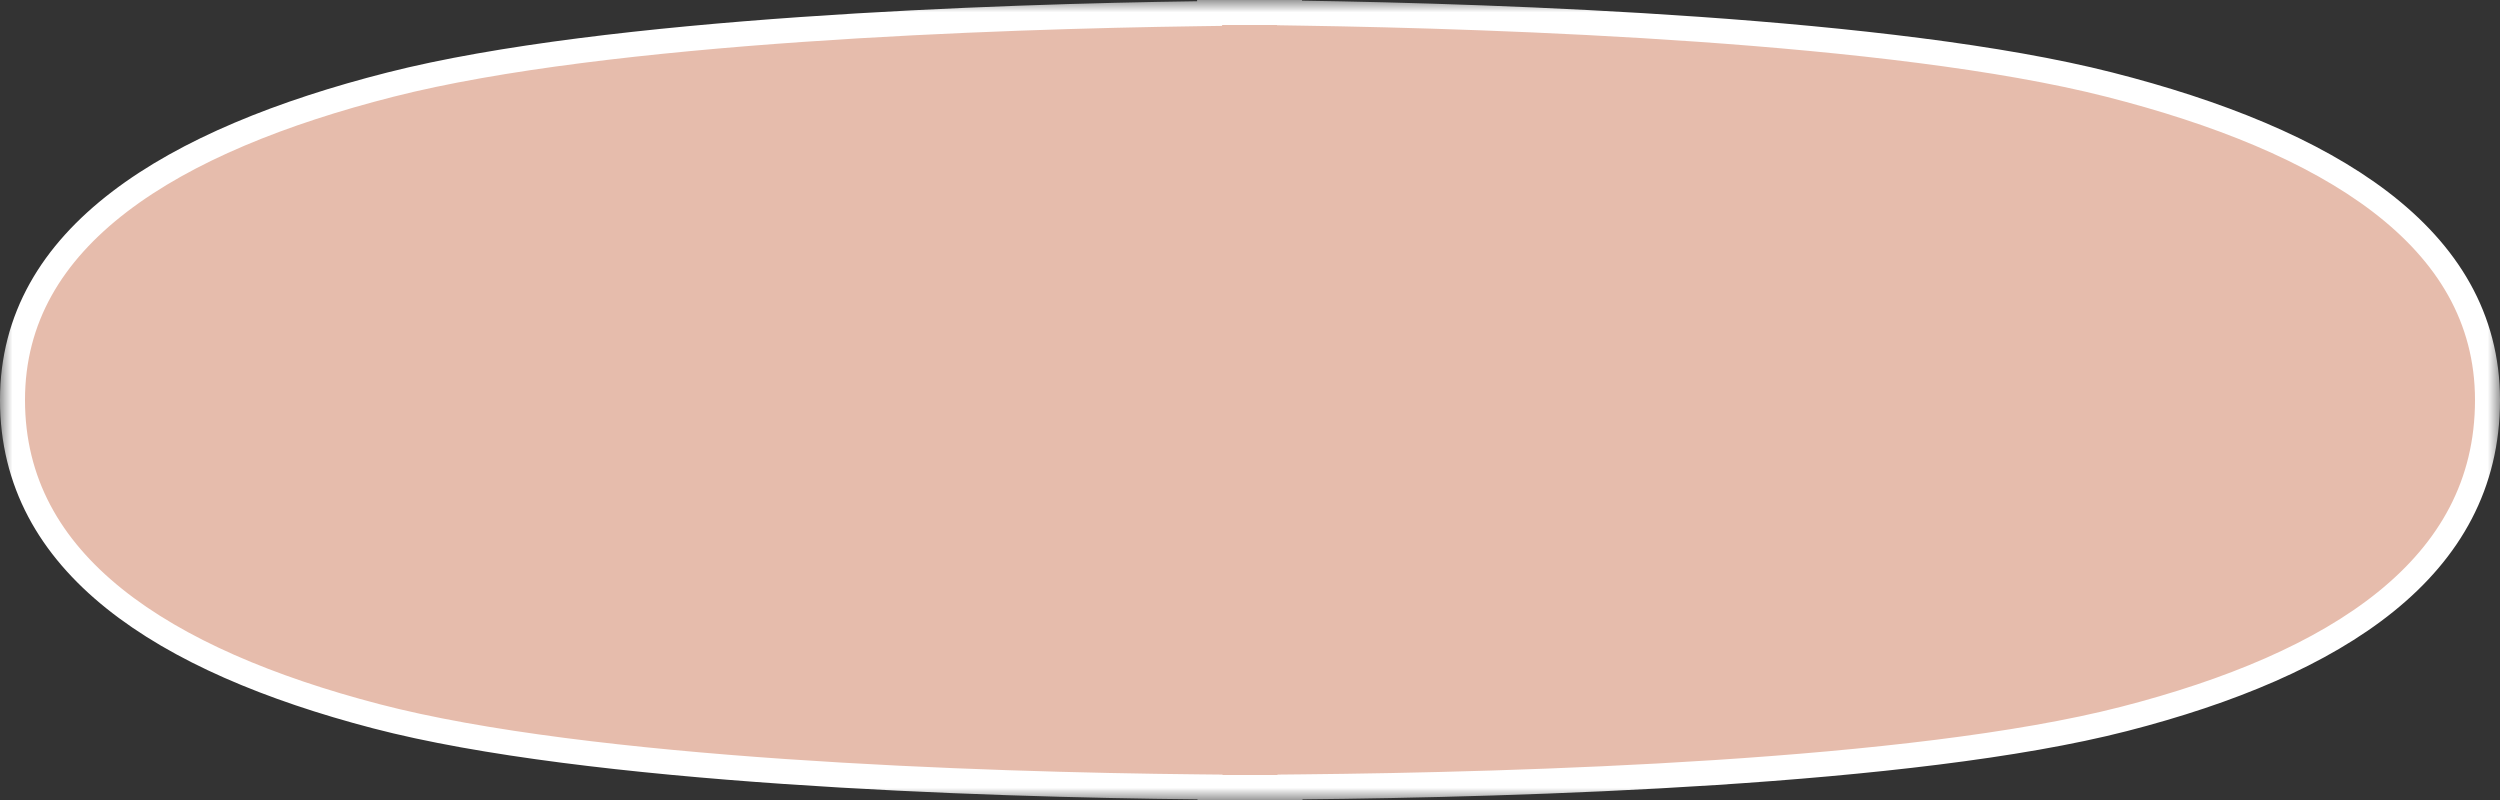 <?xml version="1.0" encoding="UTF-8"?> <svg xmlns="http://www.w3.org/2000/svg" width="100" height="32" viewBox="0 0 100 32" fill="none"><rect x="0" y="0" width="100" height="32" fill="#333333" stroke="none"/><g clip-path="url(#clip0_790_1951)"><mask id="mask0_790_1951" style="mask-type:luminance" maskUnits="userSpaceOnUse" x="0" y="0" width="100" height="32"><path d="M100 0H0V32H100V0Z" fill="white"></path></mask><g mask="url(#mask0_790_1951)"><path d="M48.384 0.5H51.581V0.518L52.074 0.526C60.004 0.65 75.679 1.171 84.363 3.382C88.707 4.488 92.508 6.006 95.216 8.076C97.908 10.135 99.497 12.719 99.5 16C99.5 19.372 97.997 21.997 95.433 24.068C92.852 26.153 89.202 27.667 84.96 28.758C76.477 30.94 60.806 31.387 52.094 31.474L51.599 31.479V31.5H48.401V31.479L47.906 31.474C39.19 31.387 23.518 30.866 15.037 28.647C10.795 27.538 7.145 26.014 4.564 23.942C1.999 21.883 0.5 19.293 0.5 16C0.5 12.718 2.085 10.134 4.773 8.076C7.476 6.007 11.274 4.489 15.614 3.385C24.291 1.177 39.961 0.662 47.891 0.549L48.384 0.542V0.5Z" fill="#E6BCAC" stroke="white"></path></g></g><defs><clipPath id="clip0_790_1951"><rect width="100" height="32" fill="white"></rect></clipPath></defs></svg> 